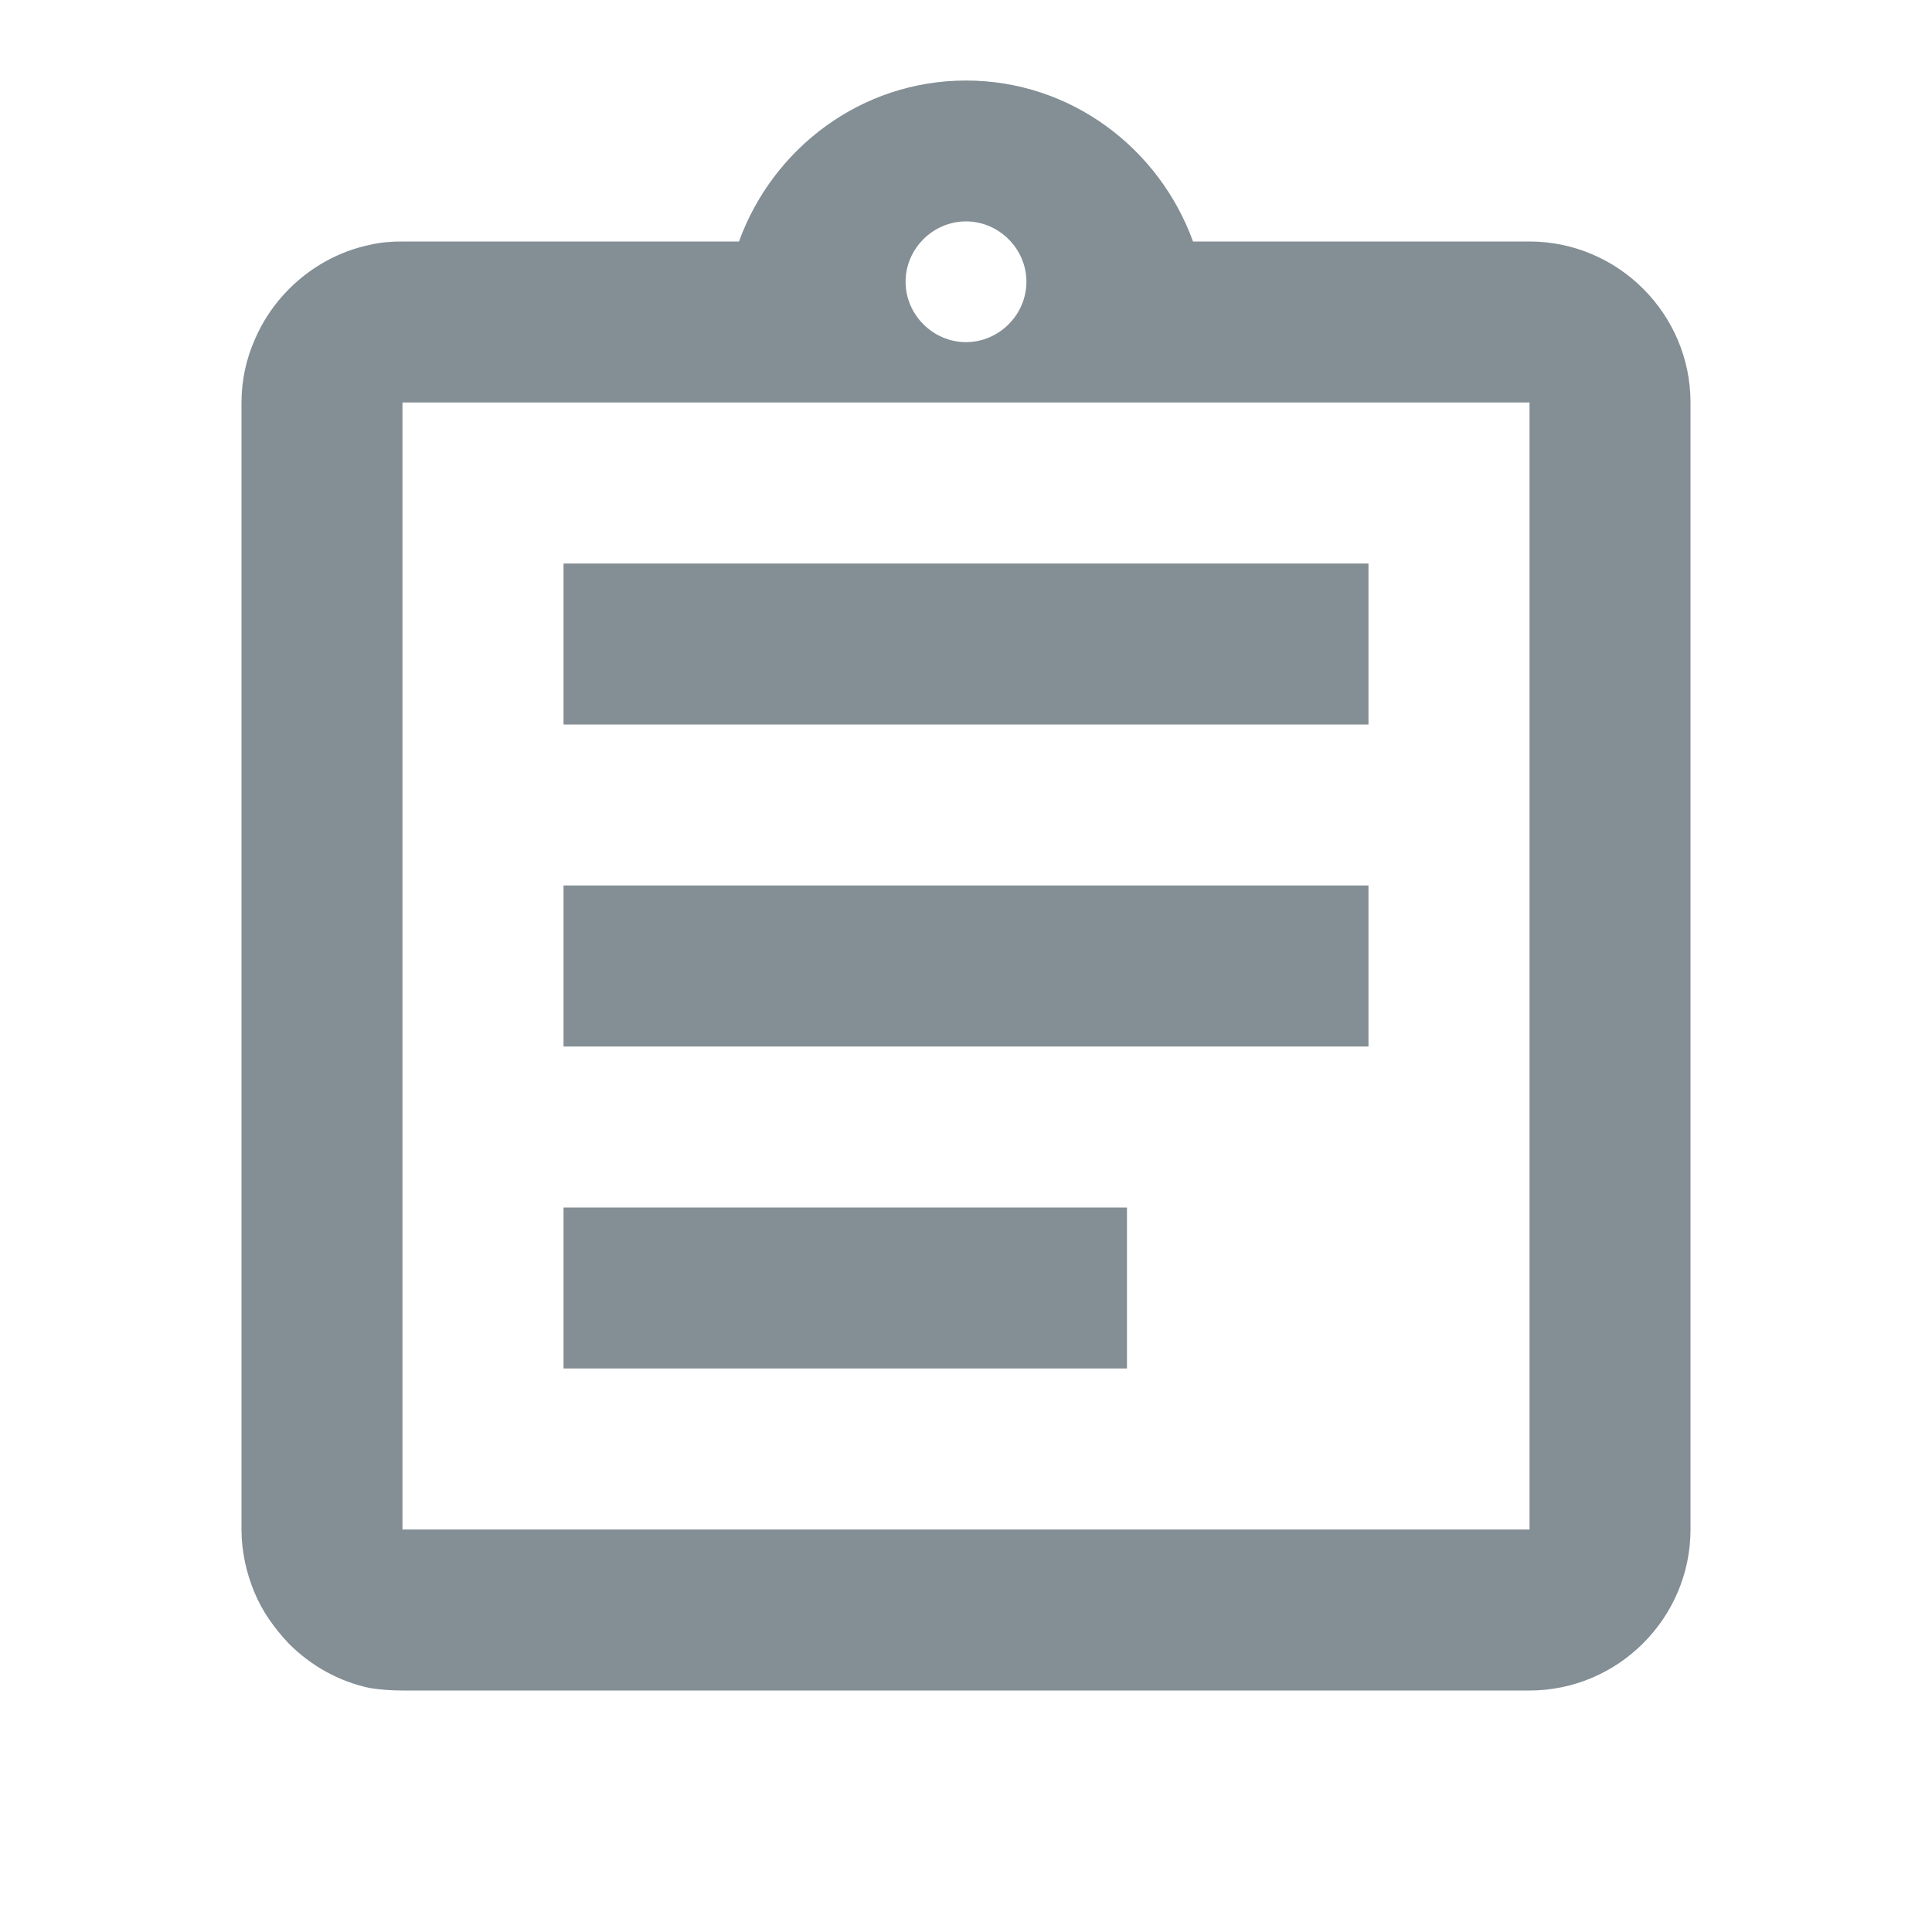<?xml version="1.0" encoding="UTF-8"?>
<svg width="22px" height="22px" viewBox="0 0 22 22" version="1.1" xmlns="http://www.w3.org/2000/svg" xmlns:xlink="http://www.w3.org/1999/xlink">
    <title>assignment_black_24dp</title>
    <g id="Page-1" stroke="none" stroke-width="1" fill="none" fill-rule="evenodd">
        <g id="ADP-Time-Off" transform="translate(-1055, -2027)">
            <g id="Page"></g>
            <g id="assignment_black_24dp" transform="translate(1055, 2027)">
                <polygon id="Path" points="0 0 22 0 22 22 0 22"></polygon>
                <path d="M6.417,13.75 L12.833,13.75 L12.833,15.583 L6.417,15.583 L6.417,13.75 Z M6.417,10.083 L15.583,10.083 L15.583,11.917 L6.417,11.917 L6.417,10.083 Z M6.417,6.417 L15.583,6.417 L15.583,8.25 L6.417,8.25 L6.417,6.417 Z M17.417,2.75 L13.585,2.75 C13.2,1.687 12.192,0.917 11,0.917 C9.808,0.917 8.8,1.687 8.415,2.75 L4.583,2.75 C4.455,2.75 4.336,2.759 4.217,2.787 C3.859,2.86 3.538,3.043 3.291,3.291 C3.126,3.456 2.988,3.658 2.897,3.877 C2.805,4.088 2.75,4.327 2.75,4.583 L2.75,17.417 C2.75,17.664 2.805,17.912 2.897,18.132 C2.988,18.352 3.126,18.544 3.291,18.718 C3.538,18.966 3.859,19.149 4.217,19.223 C4.336,19.241 4.455,19.25 4.583,19.25 L17.417,19.25 C18.425,19.25 19.25,18.425 19.25,17.417 L19.25,4.583 C19.25,3.575 18.425,2.75 17.417,2.75 Z M11,2.521 C11.376,2.521 11.688,2.833 11.688,3.208 C11.688,3.584 11.376,3.896 11,3.896 C10.624,3.896 10.312,3.584 10.312,3.208 C10.312,2.833 10.624,2.521 11,2.521 Z M17.417,17.417 L4.583,17.417 L4.583,4.583 L17.417,4.583 L17.417,17.417 Z" id="Shape" fill="#838E95" fill-rule="nonzero"></path>
            </g>
        </g>
    </g>
</svg>